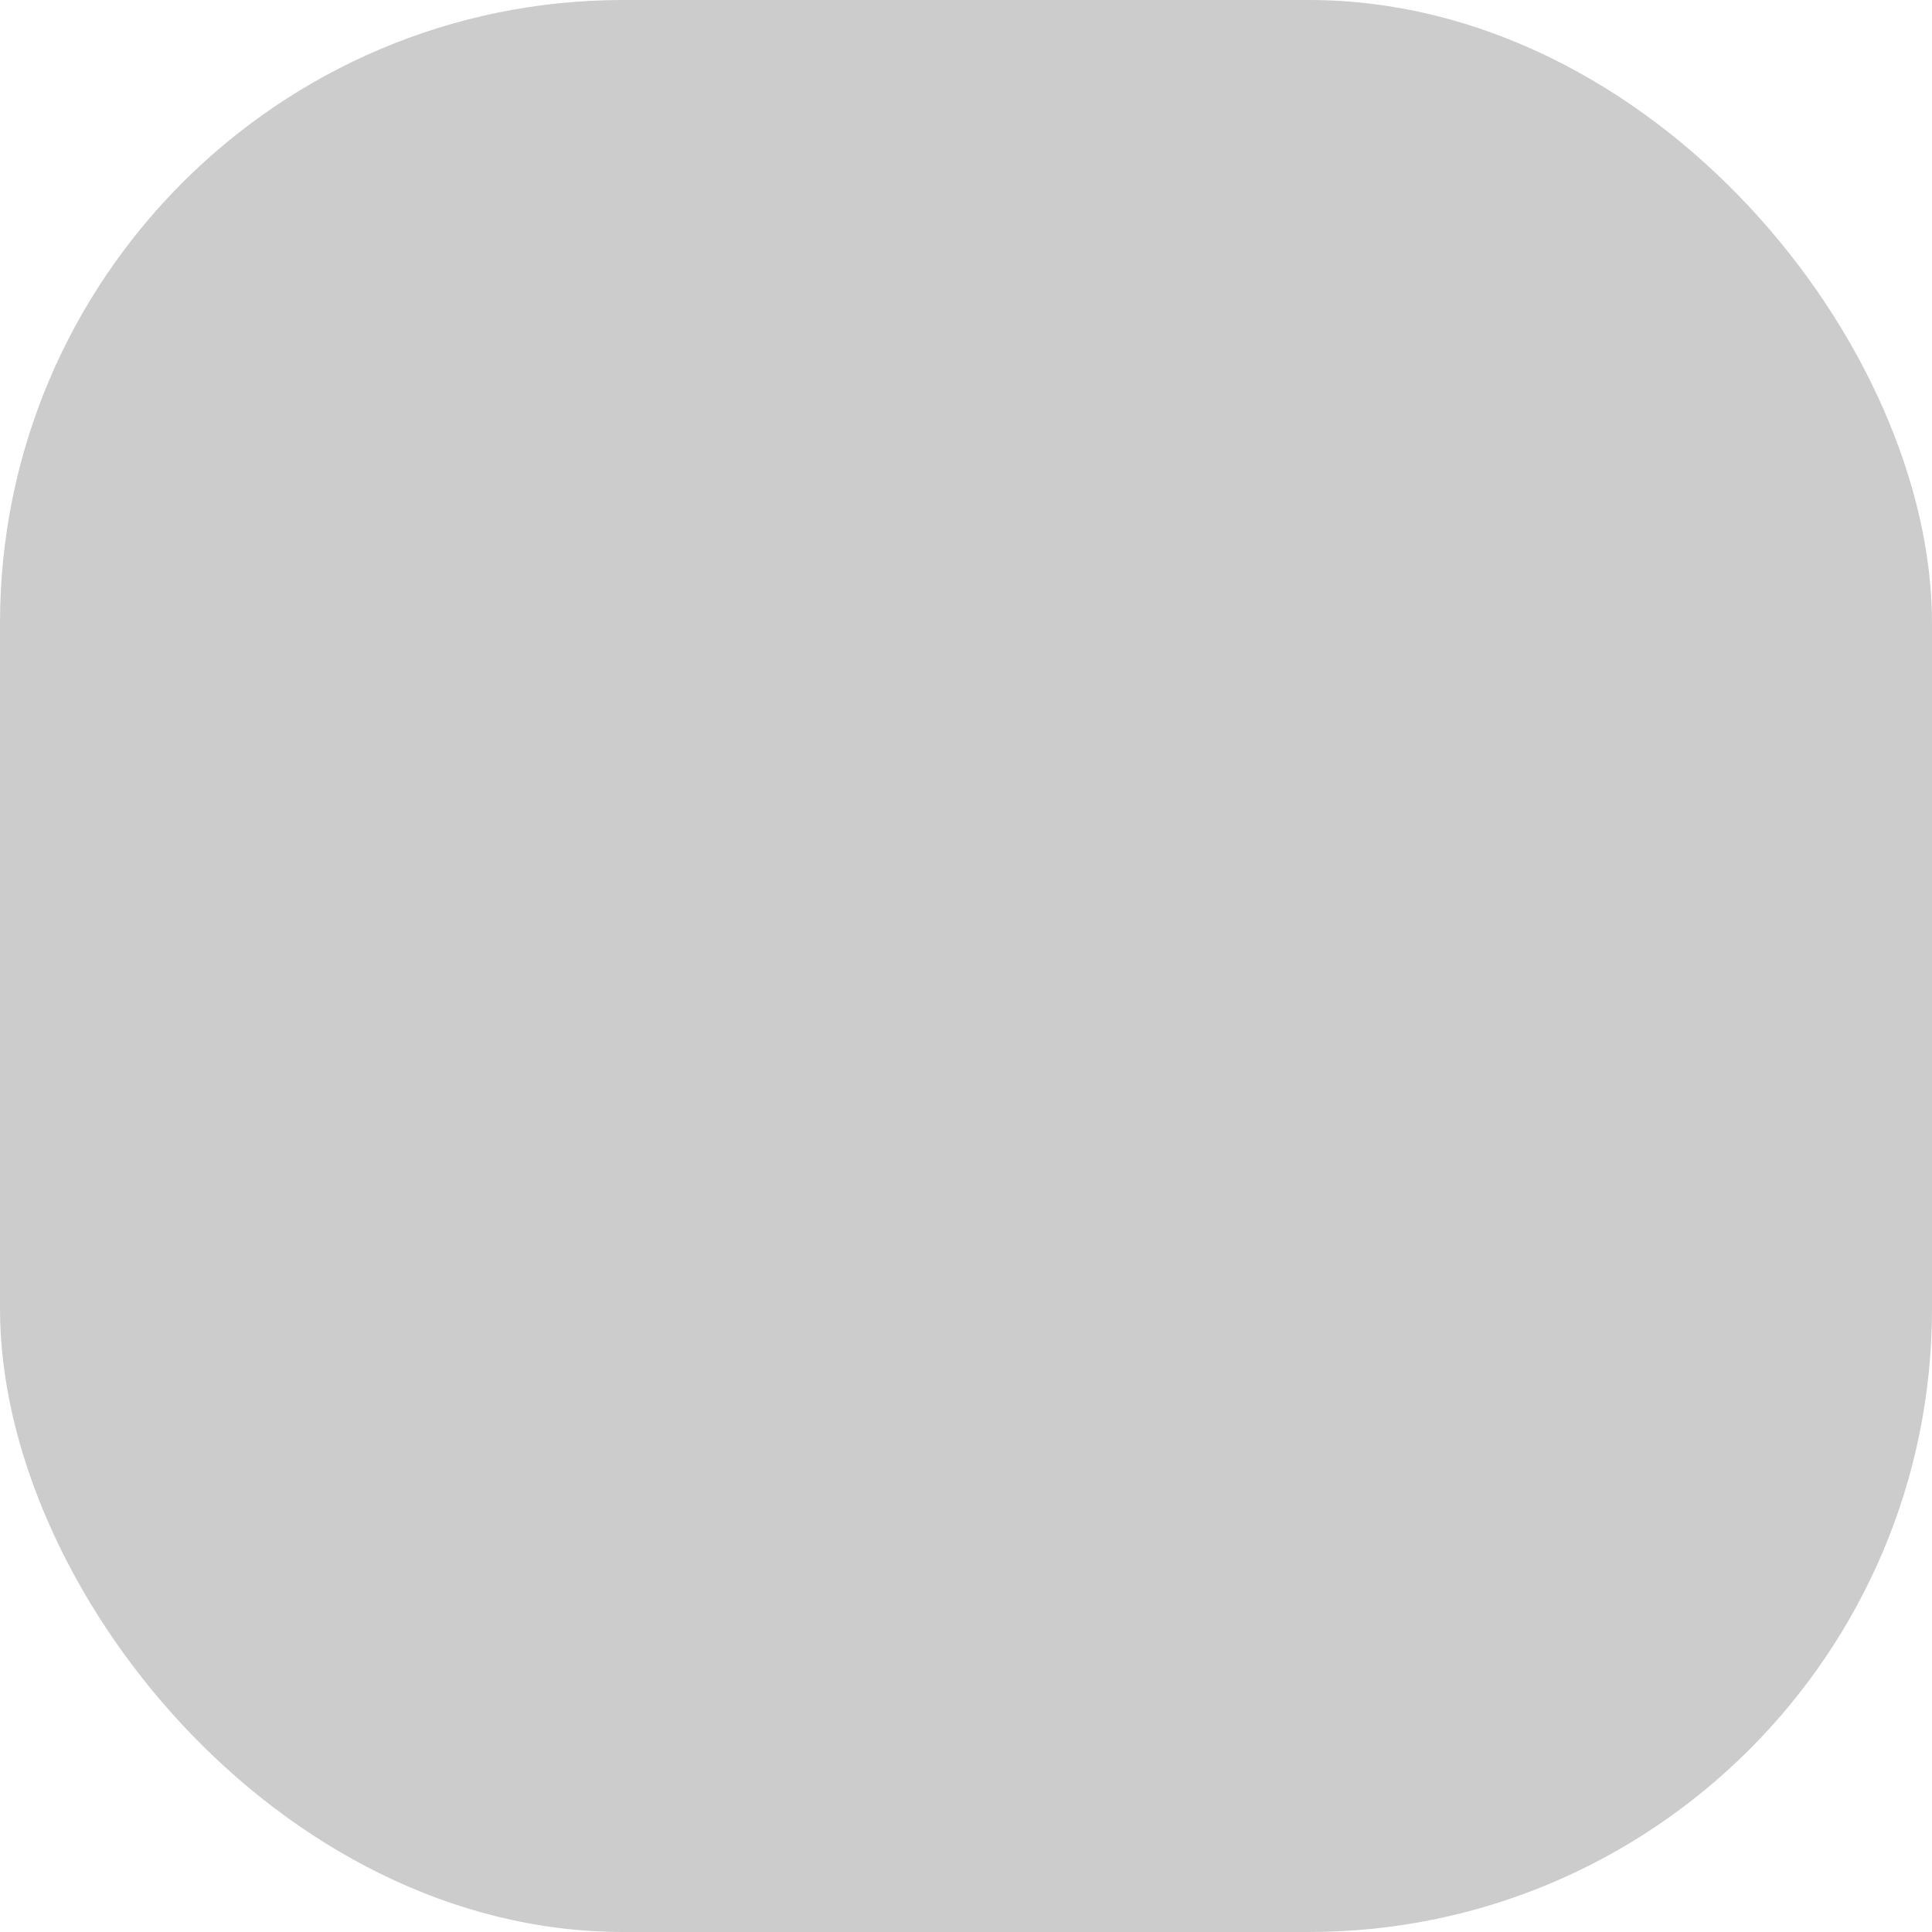 <?xml version="1.0" encoding="UTF-8"?> <svg xmlns="http://www.w3.org/2000/svg" width="31" height="31" viewBox="0 0 31 31" fill="none"> <rect opacity="0.2" width="31" height="31" rx="10" fill="black"></rect> <path d="M16.711 21C11.982 21 9.112 17.619 9 12H11.395C11.47 16.127 13.292 17.876 14.689 18.236V12H16.985V15.562C18.332 15.408 19.742 13.788 20.216 12H22.476C22.114 14.199 20.579 15.819 19.494 16.487C20.58 17.027 22.326 18.442 23 21H20.517C19.992 19.29 18.708 17.965 16.985 17.786V21H16.711Z" fill="#CCCCCC"></path> </svg> 